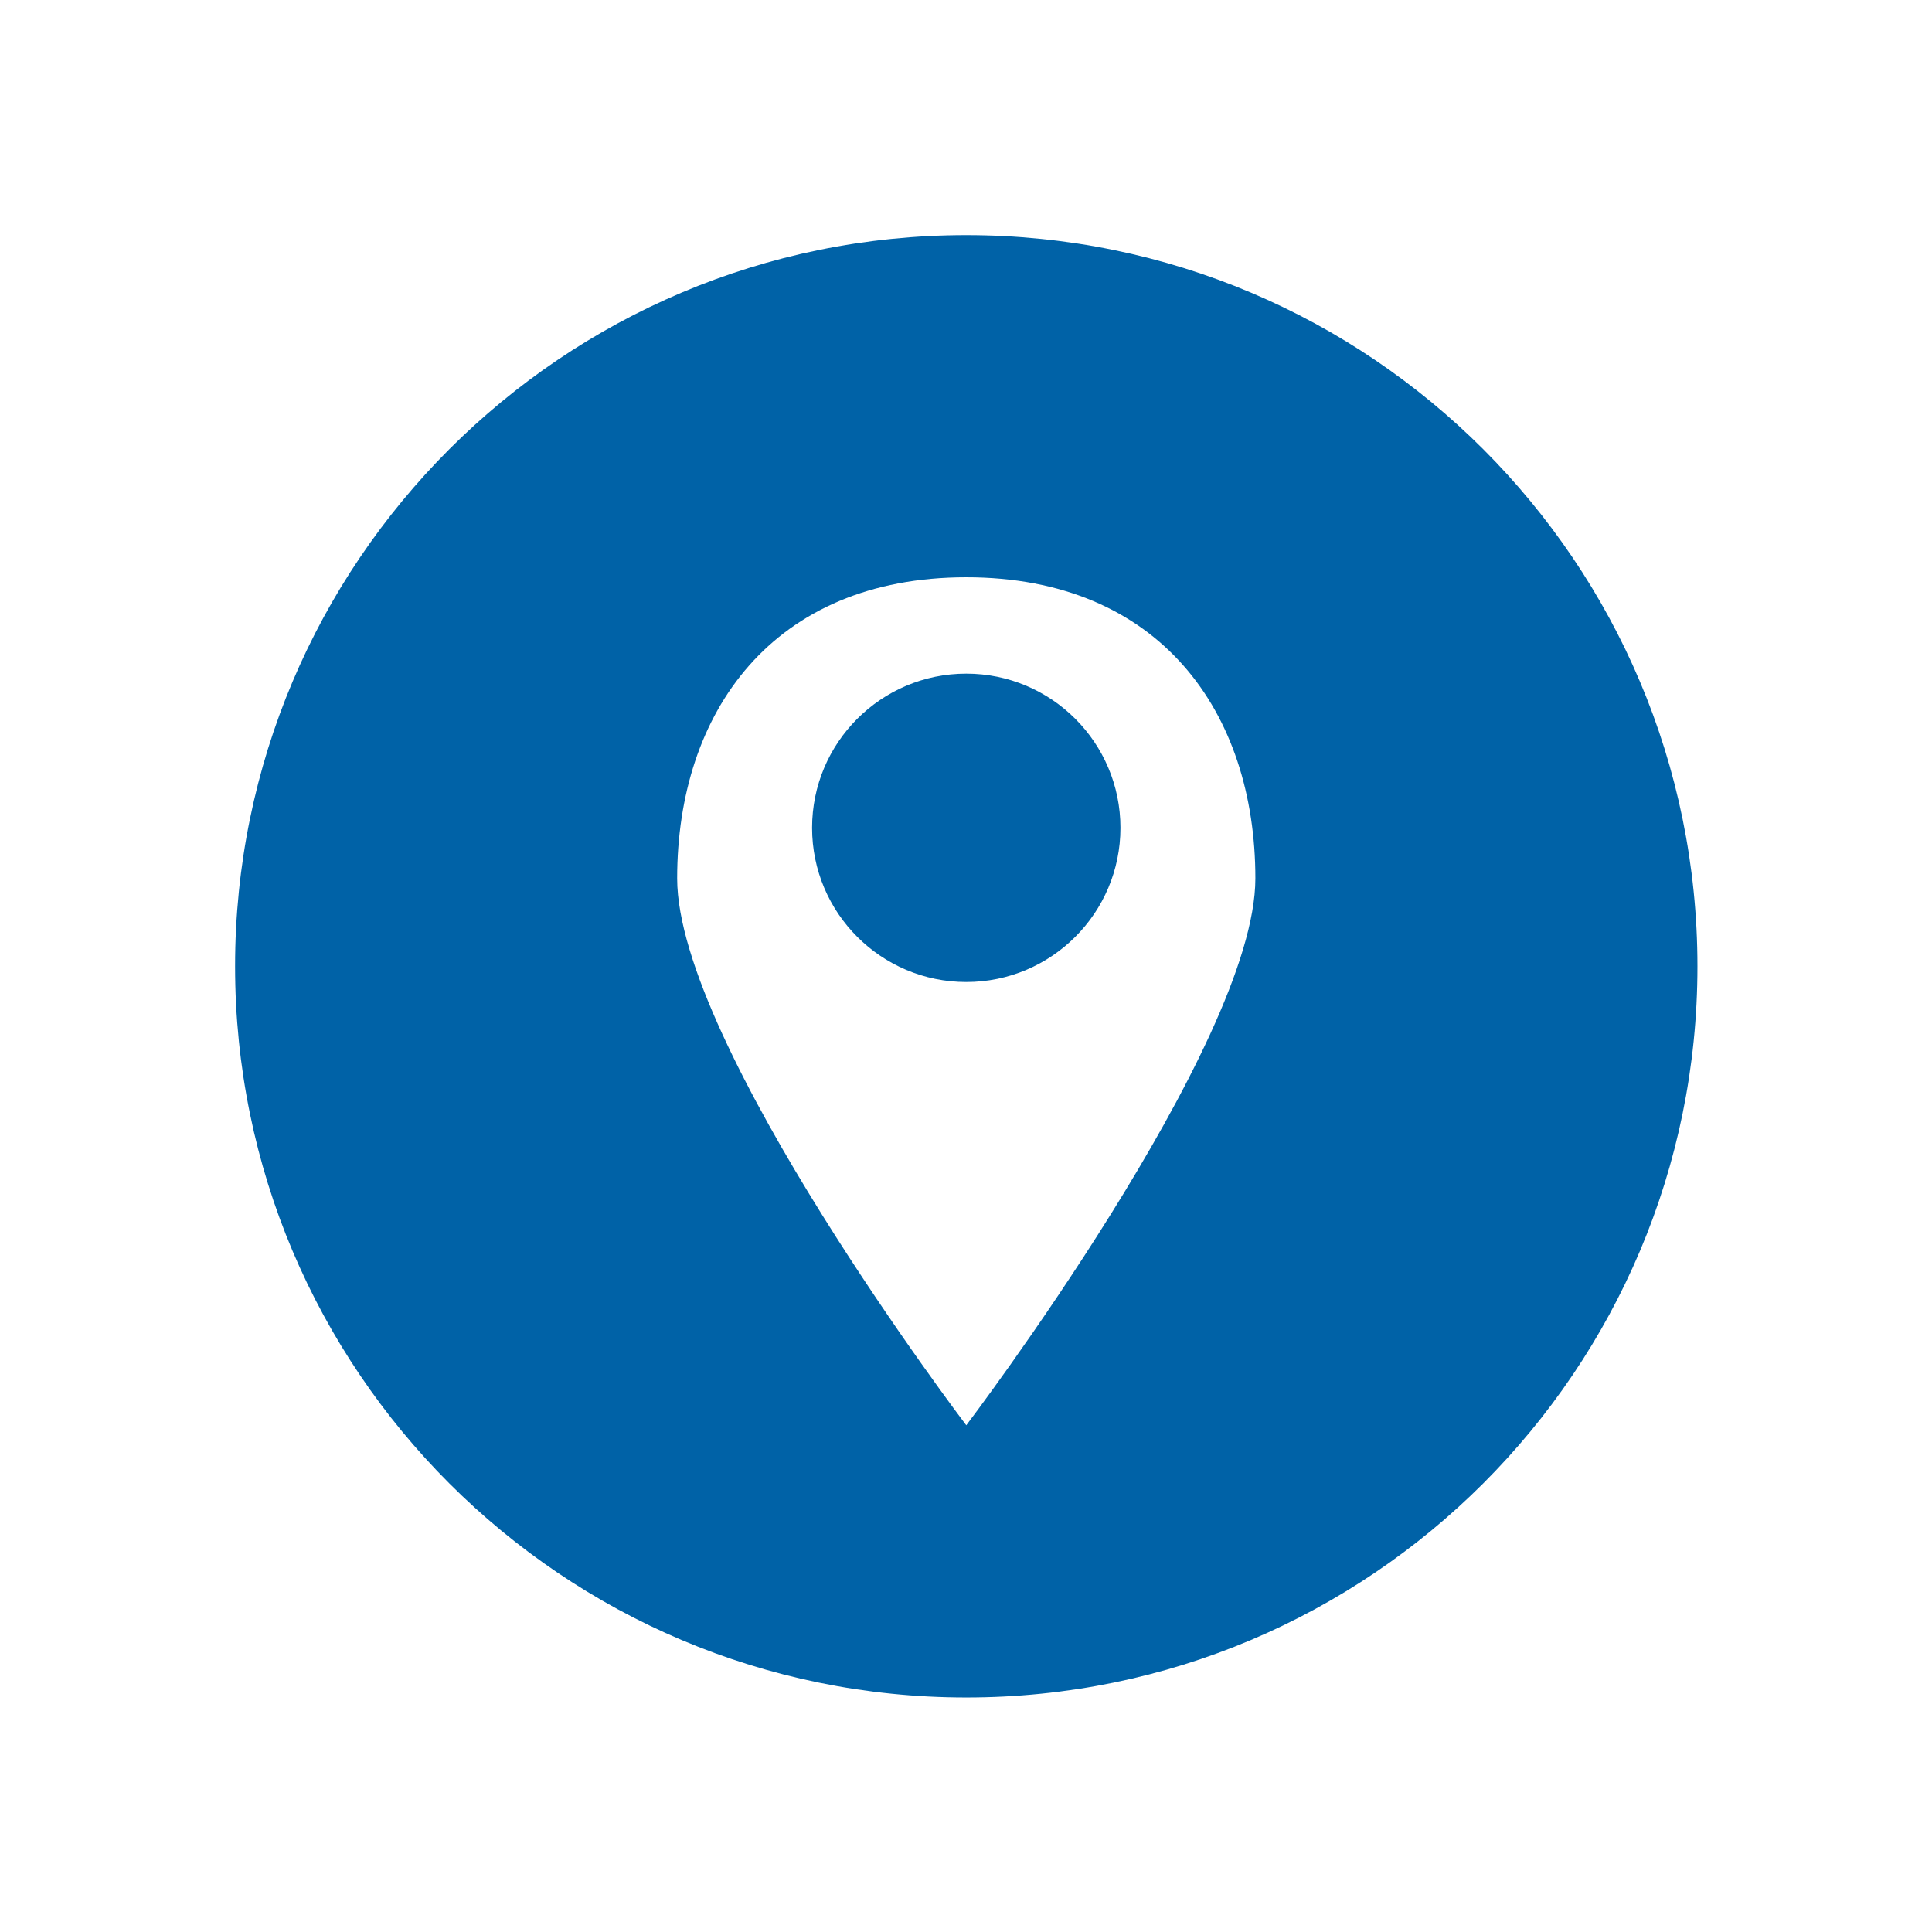 <?xml version="1.0" encoding="UTF-8" standalone="no"?>
<!-- Created with Inkscape (http://www.inkscape.org/) -->

<svg
   xmlns:dc="http://purl.org/dc/elements/1.1/"
   xmlns:cc="http://creativecommons.org/ns#"
   xmlns:rdf="http://www.w3.org/1999/02/22-rdf-syntax-ns#"
   xmlns:svg="http://www.w3.org/2000/svg"
   xmlns="http://www.w3.org/2000/svg"
   xmlns:sodipodi="http://sodipodi.sourceforge.net/DTD/sodipodi-0.dtd"
   xmlns:inkscape="http://www.inkscape.org/namespaces/inkscape"
   width="8.209mm"
   height="8.209mm"
   viewBox="0 0 29.087 29.087"
   id="svg48914"
   version="1.1"
   inkscape:version="0.91 r13725"
   sodipodi:docname="mapa.svg">
  <defs
     id="defs48916" />
  <sodipodi:namedview
     id="base"
     pagecolor="#ffffff"
     bordercolor="#666666"
     borderopacity="1.0"
     inkscape:pageopacity="0.0"
     inkscape:pageshadow="2"
     inkscape:zoom="3.8404297"
     inkscape:cx="-170.57468"
     inkscape:cy="-12.303057"
     inkscape:document-units="px"
     inkscape:current-layer="layer1"
     showgrid="false"
     inkscape:window-width="1920"
     inkscape:window-height="995"
     inkscape:window-x="-8"
     inkscape:window-y="-8"
     inkscape:window-maximized="1"
     fit-margin-top="1"
     fit-margin-left="1"
     fit-margin-bottom="1"
     fit-margin-right="1" />
  <g
     inkscape:label="Vrstva 1"
     inkscape:groupmode="layer"
     id="layer1"
     transform="translate(-308.044,-490.973)">
    <g
       id="miu"
       transform="matrix(0.625,0,0,0.625,317.279,498.548)"
       style="fill:#0062a7;fill-opacity:1;fill-rule:evenodd;stroke:none;stroke-width:1"
       inkscape:export-filename="C:\prace\weby\autokempbucnice.cz\gfx\ikony\svg\mapa.svg"
       inkscape:export-xdpi="163"
       inkscape:export-ydpi="163">
      <g
         id="Artboard-1"
         transform="translate(-471,-443)"
         style="fill:#0062a7;fill-opacity:1">
        <g
           id="slice"
           transform="translate(215,119)"
           style="fill:#0062a7;fill-opacity:1" />
        <path
           id="map-location-pin-map-marker-glyph"
           style="fill:#0062a7;fill-opacity:1"
           d="m 479.5,465.213 c 0,0 6.964,-9.166 6.964,-13.173 0,-4.006 -2.304,-7.254 -6.964,-7.254 -4.66,0 -6.964,3.248 -6.964,7.254 0,4.006 6.964,13.173 6.964,13.173 z m 0,-10.678 c 2.051,0 3.714,-1.663 3.714,-3.714 0,-2.051 -1.663,-3.714 -3.714,-3.714 -2.051,0 -3.714,1.663 -3.714,3.714 0,2.051 1.663,3.714 3.714,3.714 z m 0,17.235 c 9.728,0 17.613,-7.886 17.613,-17.613 0,-9.728 -7.886,-17.613 -17.613,-17.613 -9.728,0 -17.613,7.886 -17.613,17.613 0,9.728 7.886,17.613 17.613,17.613 z"
           inkscape:connector-curvature="0"
           sodipodi:nodetypes="cssscccsssccsssss" />
      </g>
    </g>
  </g>
</svg>
